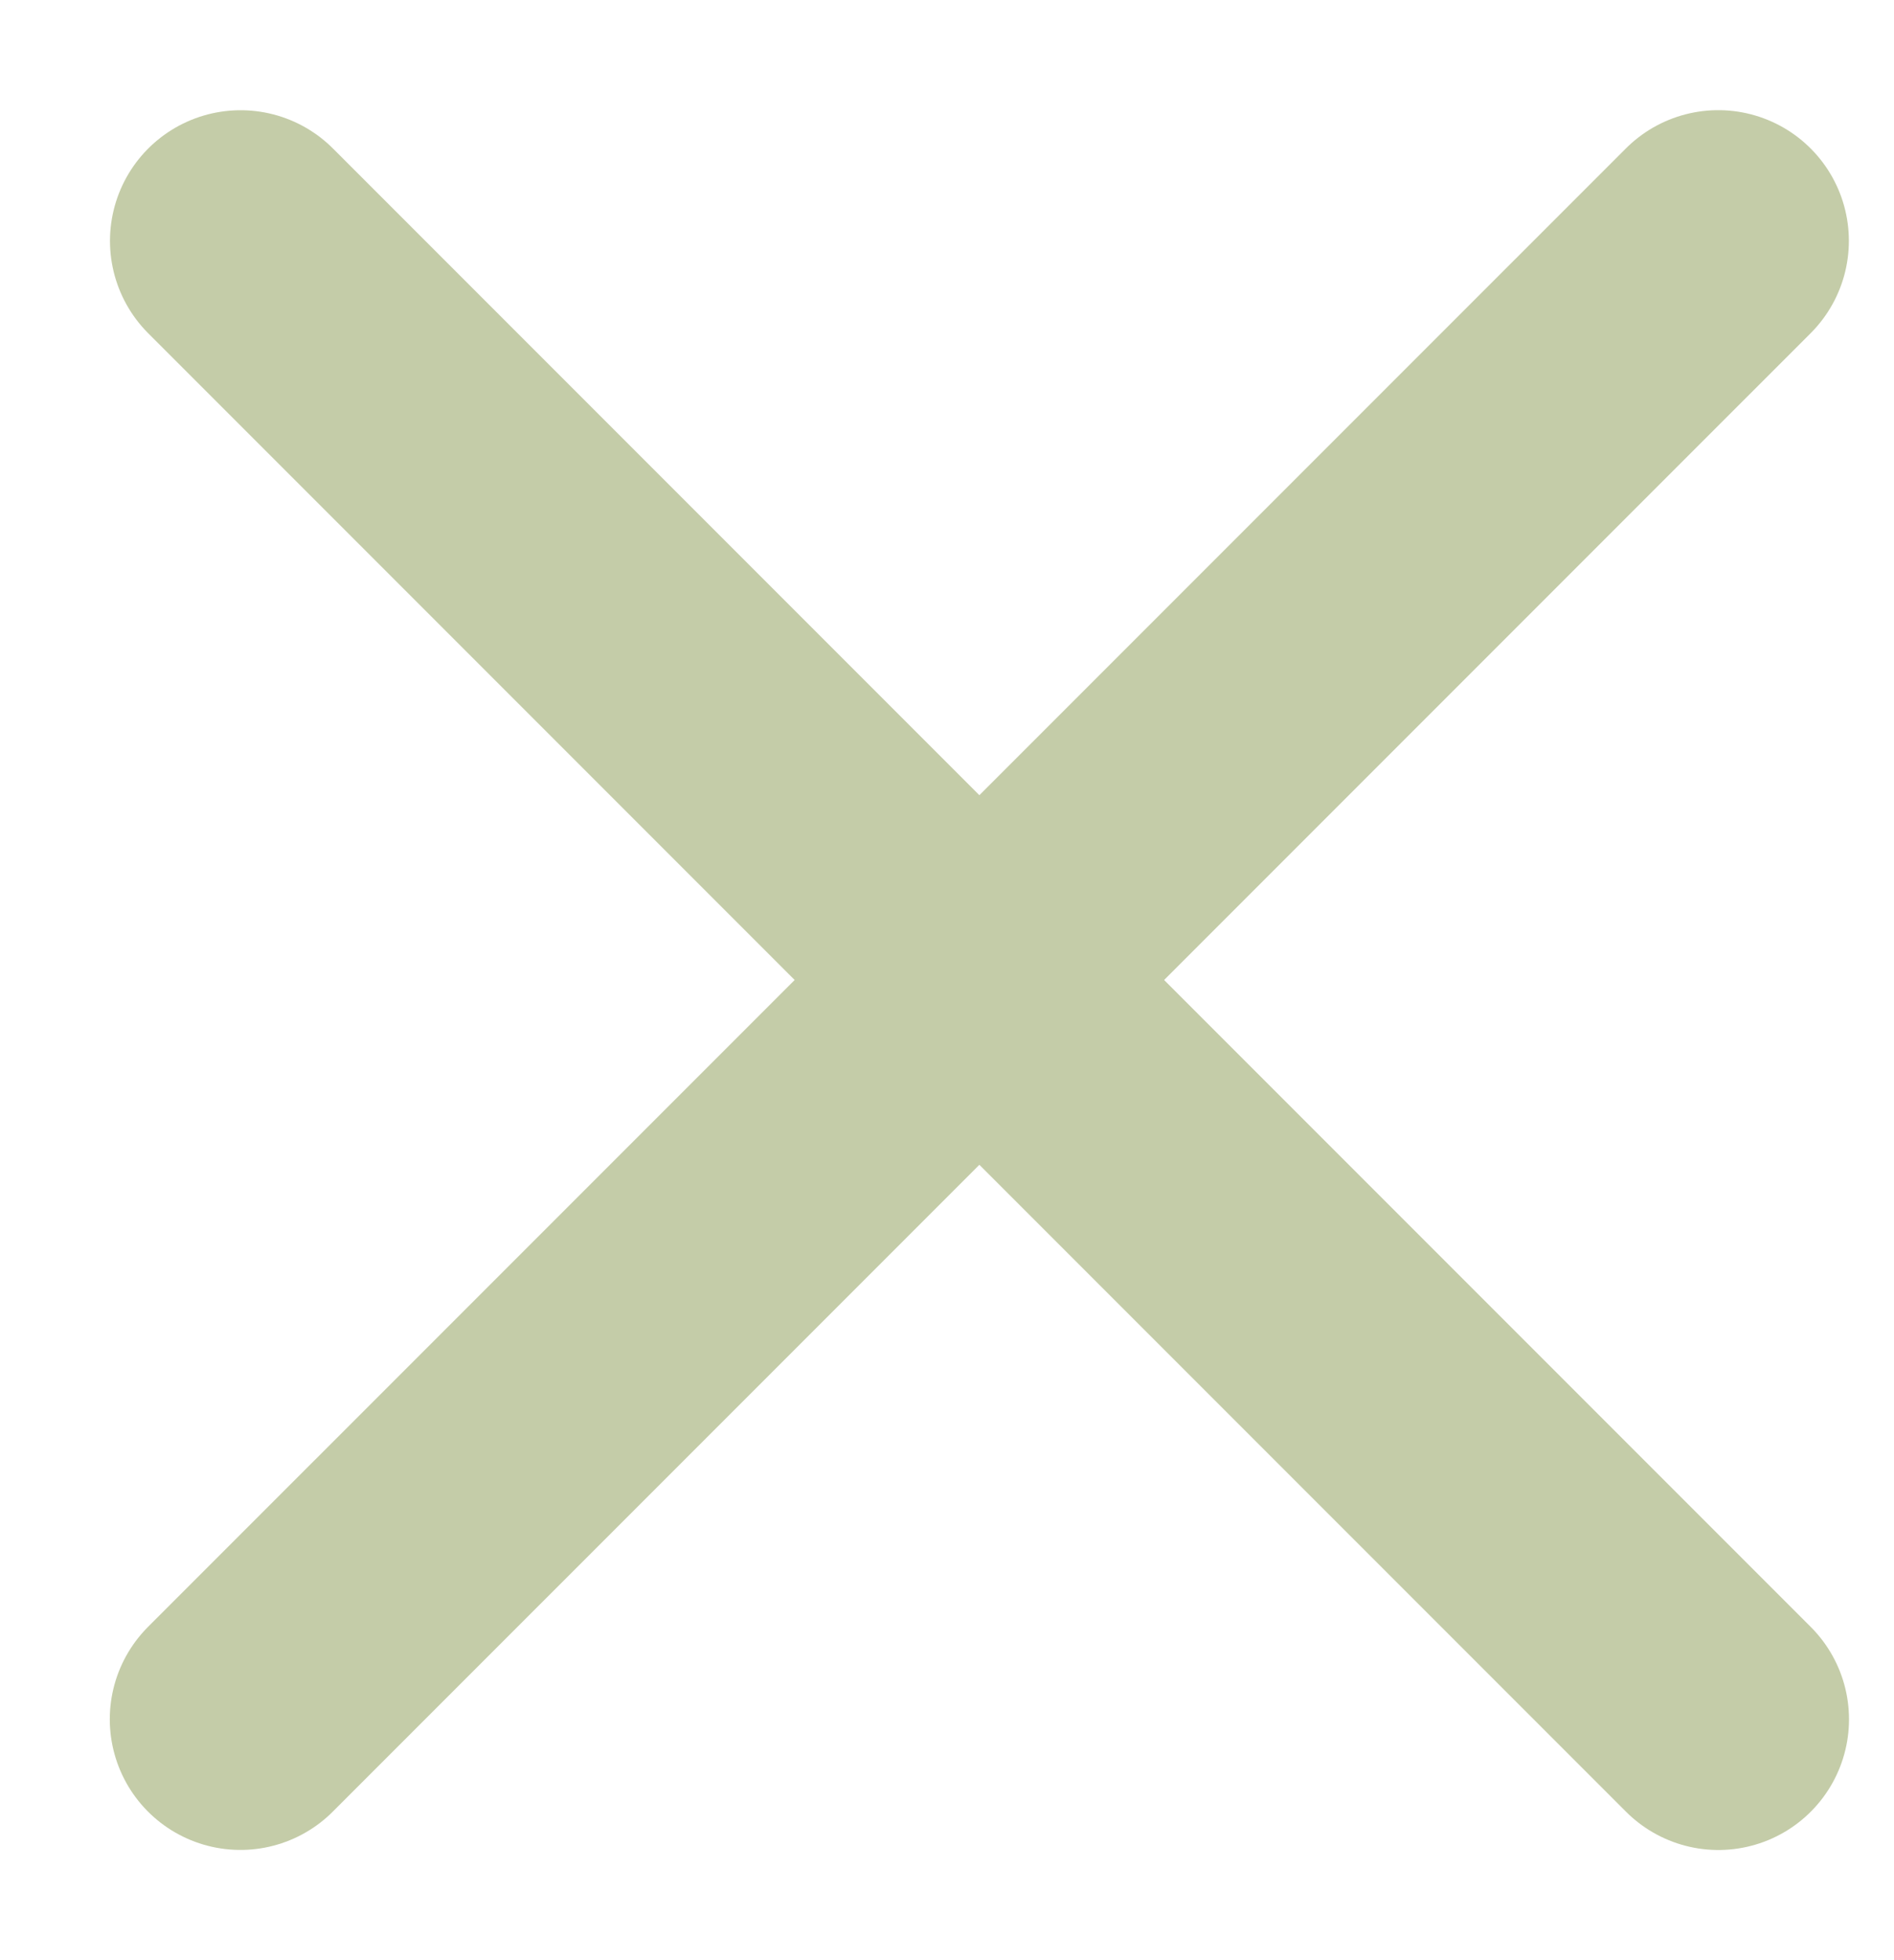 <svg width="29" height="30" viewBox="0 0 29 30" fill="none" xmlns="http://www.w3.org/2000/svg">
<line x1="3.684" y1="3.687" x2="26.311" y2="26.314" stroke="#C4CCA8" stroke-width="4" stroke-linecap="round"/>
<line x1="26.309" y1="3.686" x2="3.681" y2="26.313" stroke="#C4CCA8" stroke-width="4" stroke-linecap="round"/>
</svg>
